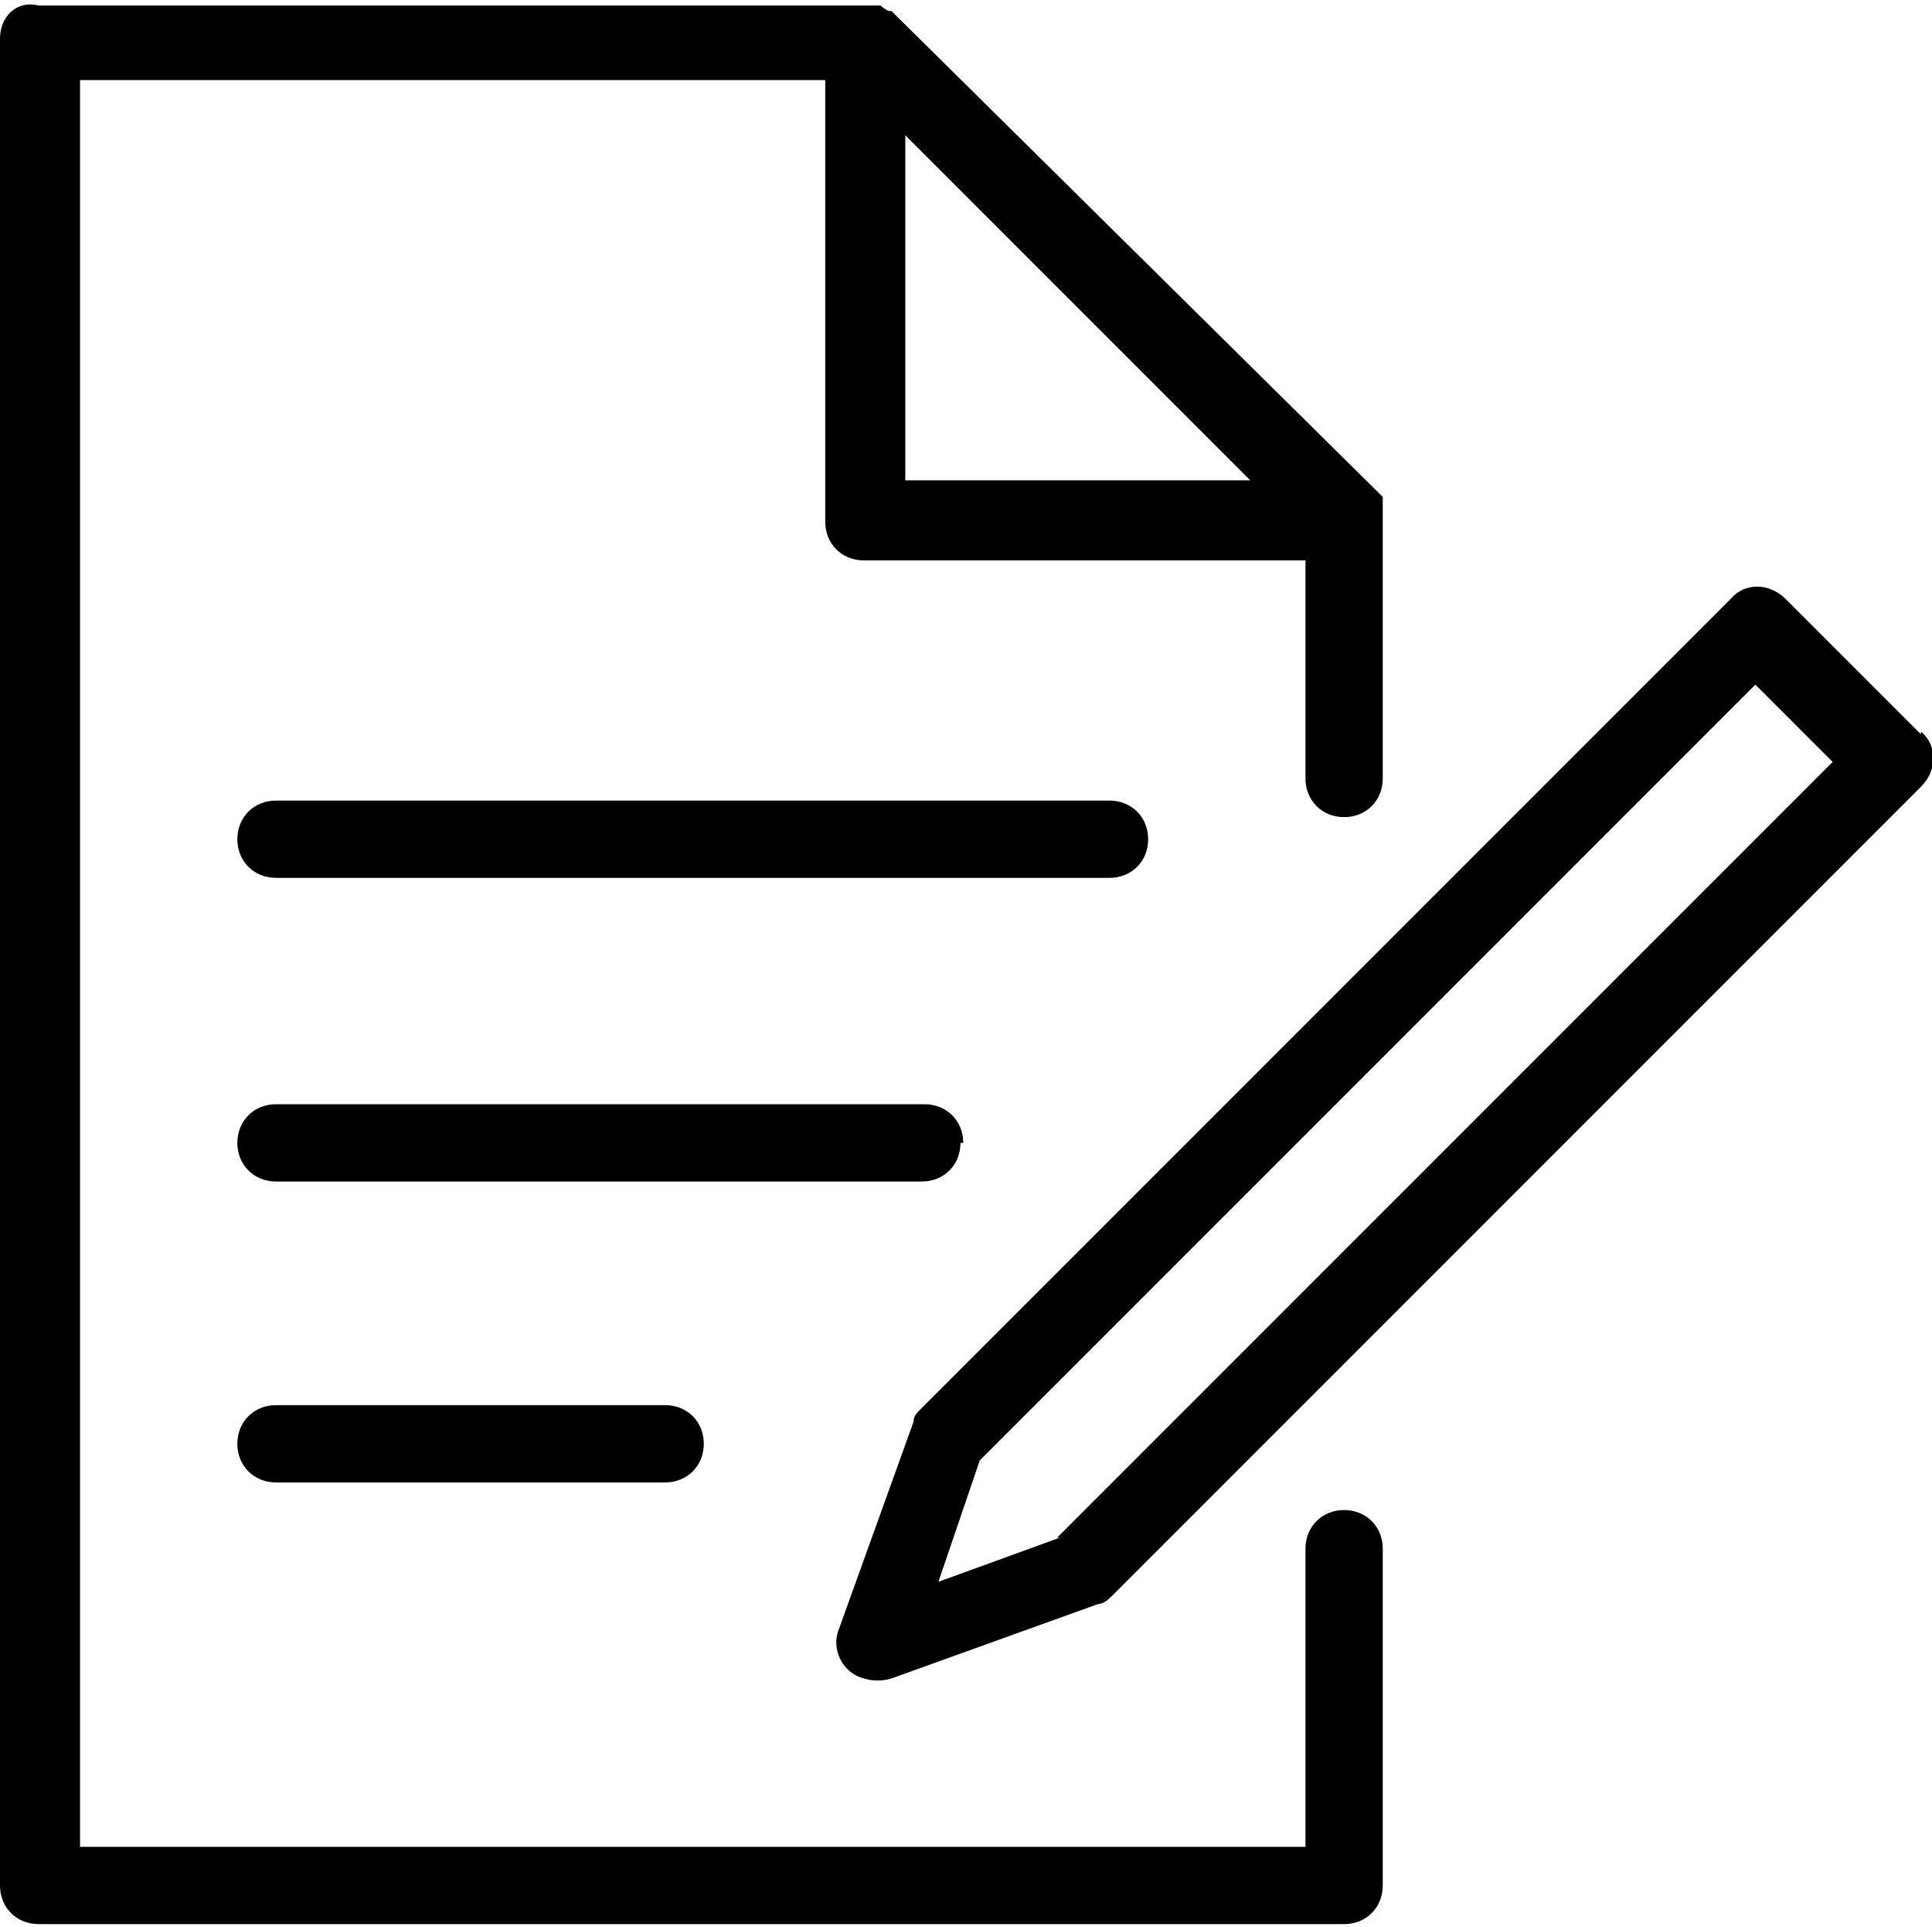 <?xml version="1.0" encoding="UTF-8"?>
<svg id="Calque_1" xmlns="http://www.w3.org/2000/svg" version="1.1" viewBox="0 0 70 69.8">
  <!-- Generator: Adobe Illustrator 29.0.1, SVG Export Plug-In . SVG Version: 2.1.0 Build 192)  -->
  <g id="ic-formulaire-M">
    <path id="Tracé_1588" d="M34.9,41.4c0-.8-.6-1.4-1.4-1.4H10c-.8,0-1.4.6-1.4,1.4,0,.8.6,1.4,1.4,1.4h23.4c.8,0,1.4-.6,1.4-1.4"/>
    <path id="Tracé_1589" d="M10,50.9c-.8,0-1.4.6-1.4,1.4s.6,1.4,1.4,1.4h14.1c.8,0,1.4-.6,1.4-1.4s-.6-1.4-1.4-1.4h-14.1Z"/>
    <path id="Tracé_1590" d="M69.6,26.6l-4.9-4.9c-.6-.6-1.5-.6-2,0l-29.3,29.3c-.2.2-.3.3-.3.5l-2.7,7.5c-.3.7.1,1.6.9,1.8.3.1.7.1,1,0l7.5-2.7c.2,0,.4-.2.5-.3l29.3-29.3c.6-.6.6-1.5,0-2h0M38.4,55.7l-4.4,1.6,1.5-4.4,28.1-28.1,2.8,2.8-28.1,28.1Z"/>
    <path id="Tracé_1591" d="M48.7,54.7c-.8,0-1.4.6-1.4,1.4h0v10.8H2.9V2.9h27v16c0,.8.6,1.4,1.4,1.4h16v7.9c0,.8.6,1.4,1.4,1.4s1.4-.6,1.4-1.4h0v-9.2h0v-.2s0,0,0,0c0-.1,0-.3,0-.4,0,0,0,0,0,0,0,0,0-.1,0-.2,0,0,0,0,0-.1,0,0,0,0,0-.1L32.3.4s0,0-.1,0c0,0-.2-.1-.3-.2,0,0-.2,0-.3,0,0,0,0,0,0,0,0,0-.2,0-.3,0H1.4C.6,0,0,.6,0,1.4H0v66.9c0,.8.6,1.4,1.4,1.4h47.3c.8,0,1.4-.6,1.4-1.4h0v-12.2c0-.8-.6-1.4-1.4-1.4M32.8,4.9l12.5,12.5h-12.5V4.9Z"/>
    <path id="Tracé_1592" d="M41.6,30.4c0-.8-.6-1.4-1.4-1.4H10c-.8,0-1.4.6-1.4,1.4,0,.8.6,1.4,1.4,1.4h30.2c.8,0,1.4-.6,1.4-1.4"/>
  </g>
</svg>